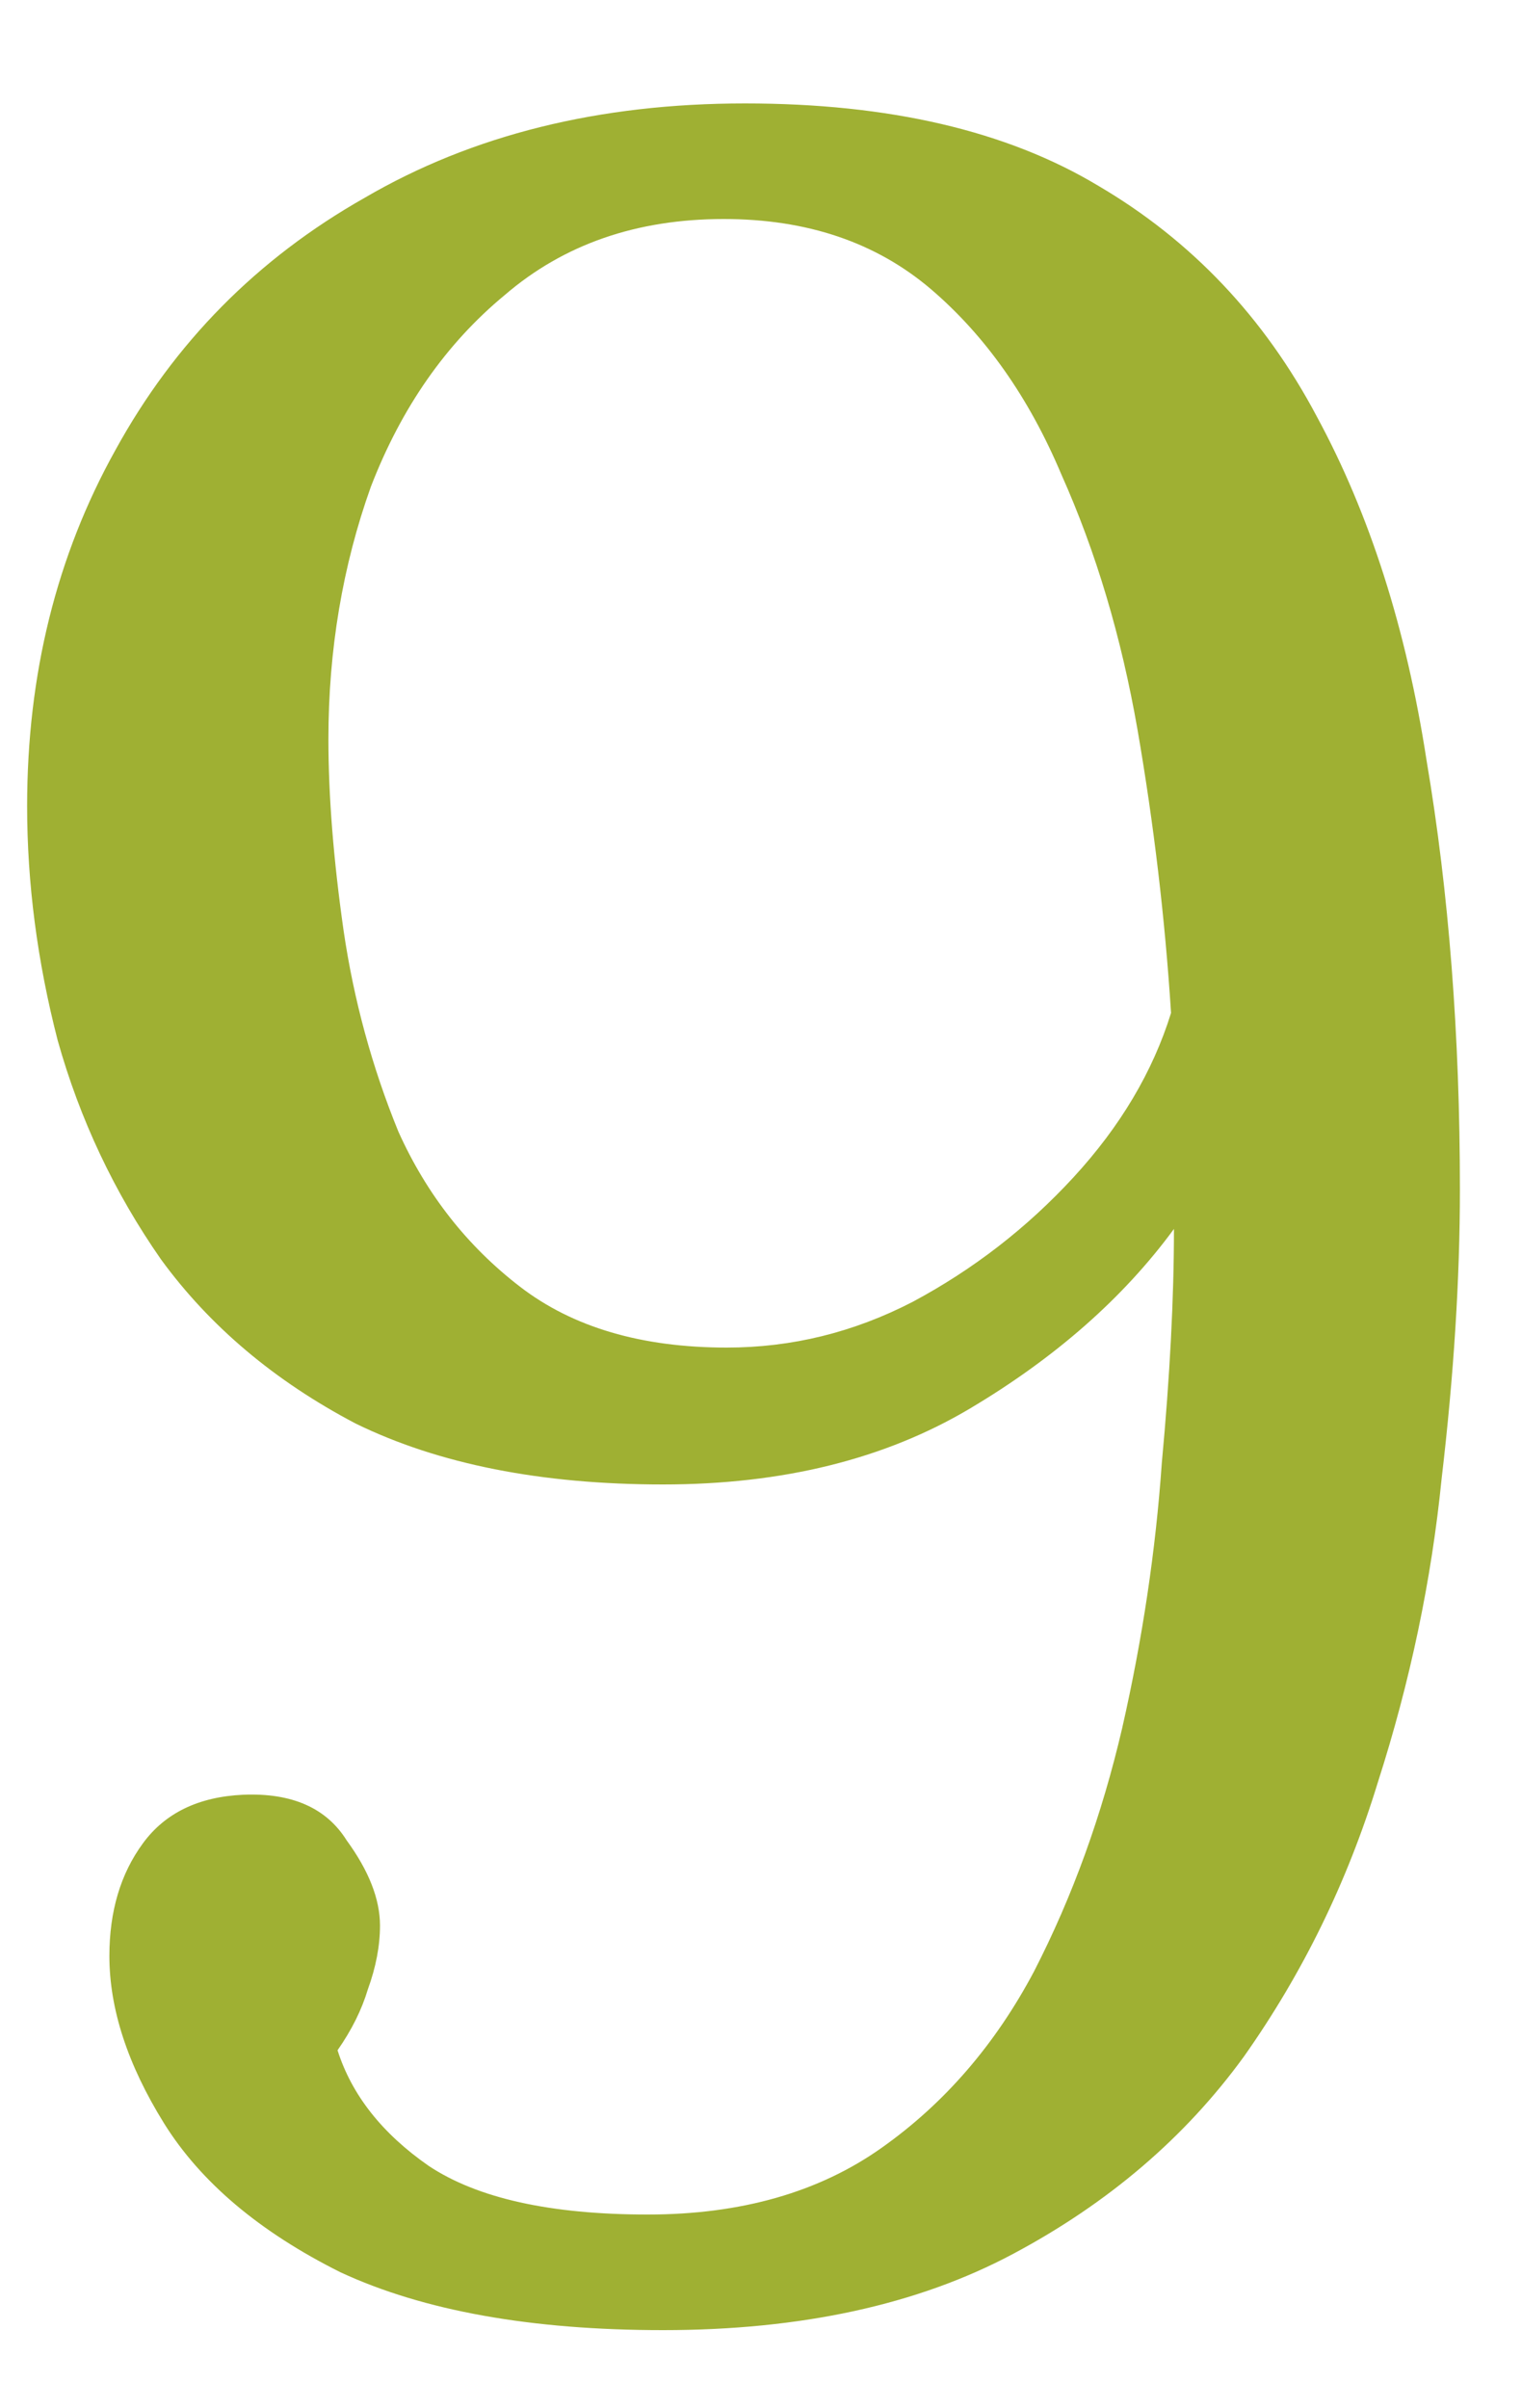 <?xml version="1.0" encoding="UTF-8"?>
<svg xmlns="http://www.w3.org/2000/svg" width="12" height="19" viewBox="0 0 12 19" fill="none">
  <path d="M5.231 18.384C4.191 18.384 3.342 18.232 2.687 17.928C2.046 17.608 1.583 17.216 1.294 16.752C1.006 16.288 0.863 15.848 0.863 15.432C0.863 15.08 0.951 14.784 1.127 14.544C1.302 14.304 1.567 14.176 1.919 14.16C2.303 14.144 2.575 14.264 2.735 14.52C2.91 14.76 2.998 14.984 2.998 15.192C2.998 15.352 2.966 15.52 2.902 15.696C2.854 15.856 2.775 16.016 2.663 16.176C2.775 16.528 3.014 16.832 3.382 17.088C3.767 17.344 4.343 17.472 5.111 17.472C5.846 17.472 6.463 17.296 6.958 16.944C7.455 16.592 7.854 16.128 8.159 15.552C8.463 14.96 8.694 14.32 8.854 13.632C9.014 12.928 9.118 12.232 9.166 11.544C9.23 10.856 9.262 10.24 9.262 9.696C8.863 10.24 8.326 10.712 7.654 11.112C6.982 11.512 6.175 11.712 5.231 11.712C4.271 11.712 3.462 11.552 2.807 11.232C2.167 10.896 1.655 10.464 1.27 9.936C0.902 9.408 0.63 8.832 0.455 8.208C0.294 7.584 0.214 6.968 0.214 6.36C0.214 5.32 0.447 4.384 0.91 3.552C1.375 2.704 2.03 2.04 2.878 1.56C3.727 1.064 4.726 0.816 5.878 0.816C7.014 0.816 7.942 1.032 8.662 1.464C9.399 1.896 9.975 2.504 10.39 3.288C10.806 4.056 11.095 4.96 11.255 6C11.431 7.04 11.518 8.168 11.518 9.384C11.518 10.088 11.47 10.848 11.374 11.664C11.294 12.464 11.127 13.264 10.87 14.064C10.63 14.848 10.278 15.568 9.815 16.224C9.351 16.864 8.742 17.384 7.99 17.784C7.239 18.184 6.319 18.384 5.231 18.384ZM5.734 10.632C6.247 10.632 6.734 10.512 7.199 10.272C7.678 10.016 8.102 9.688 8.47 9.288C8.838 8.888 9.095 8.456 9.239 7.992C9.191 7.24 9.102 6.496 8.975 5.76C8.847 5.024 8.646 4.352 8.374 3.744C8.118 3.136 7.774 2.648 7.343 2.28C6.91 1.912 6.367 1.728 5.71 1.728C5.022 1.728 4.447 1.928 3.982 2.328C3.518 2.712 3.167 3.216 2.926 3.84C2.703 4.464 2.591 5.128 2.591 5.832C2.591 6.28 2.631 6.784 2.711 7.344C2.791 7.888 2.934 8.416 3.143 8.928C3.366 9.424 3.687 9.832 4.103 10.152C4.519 10.472 5.062 10.632 5.734 10.632Z" fill="#9FB033"></path>
</svg>
